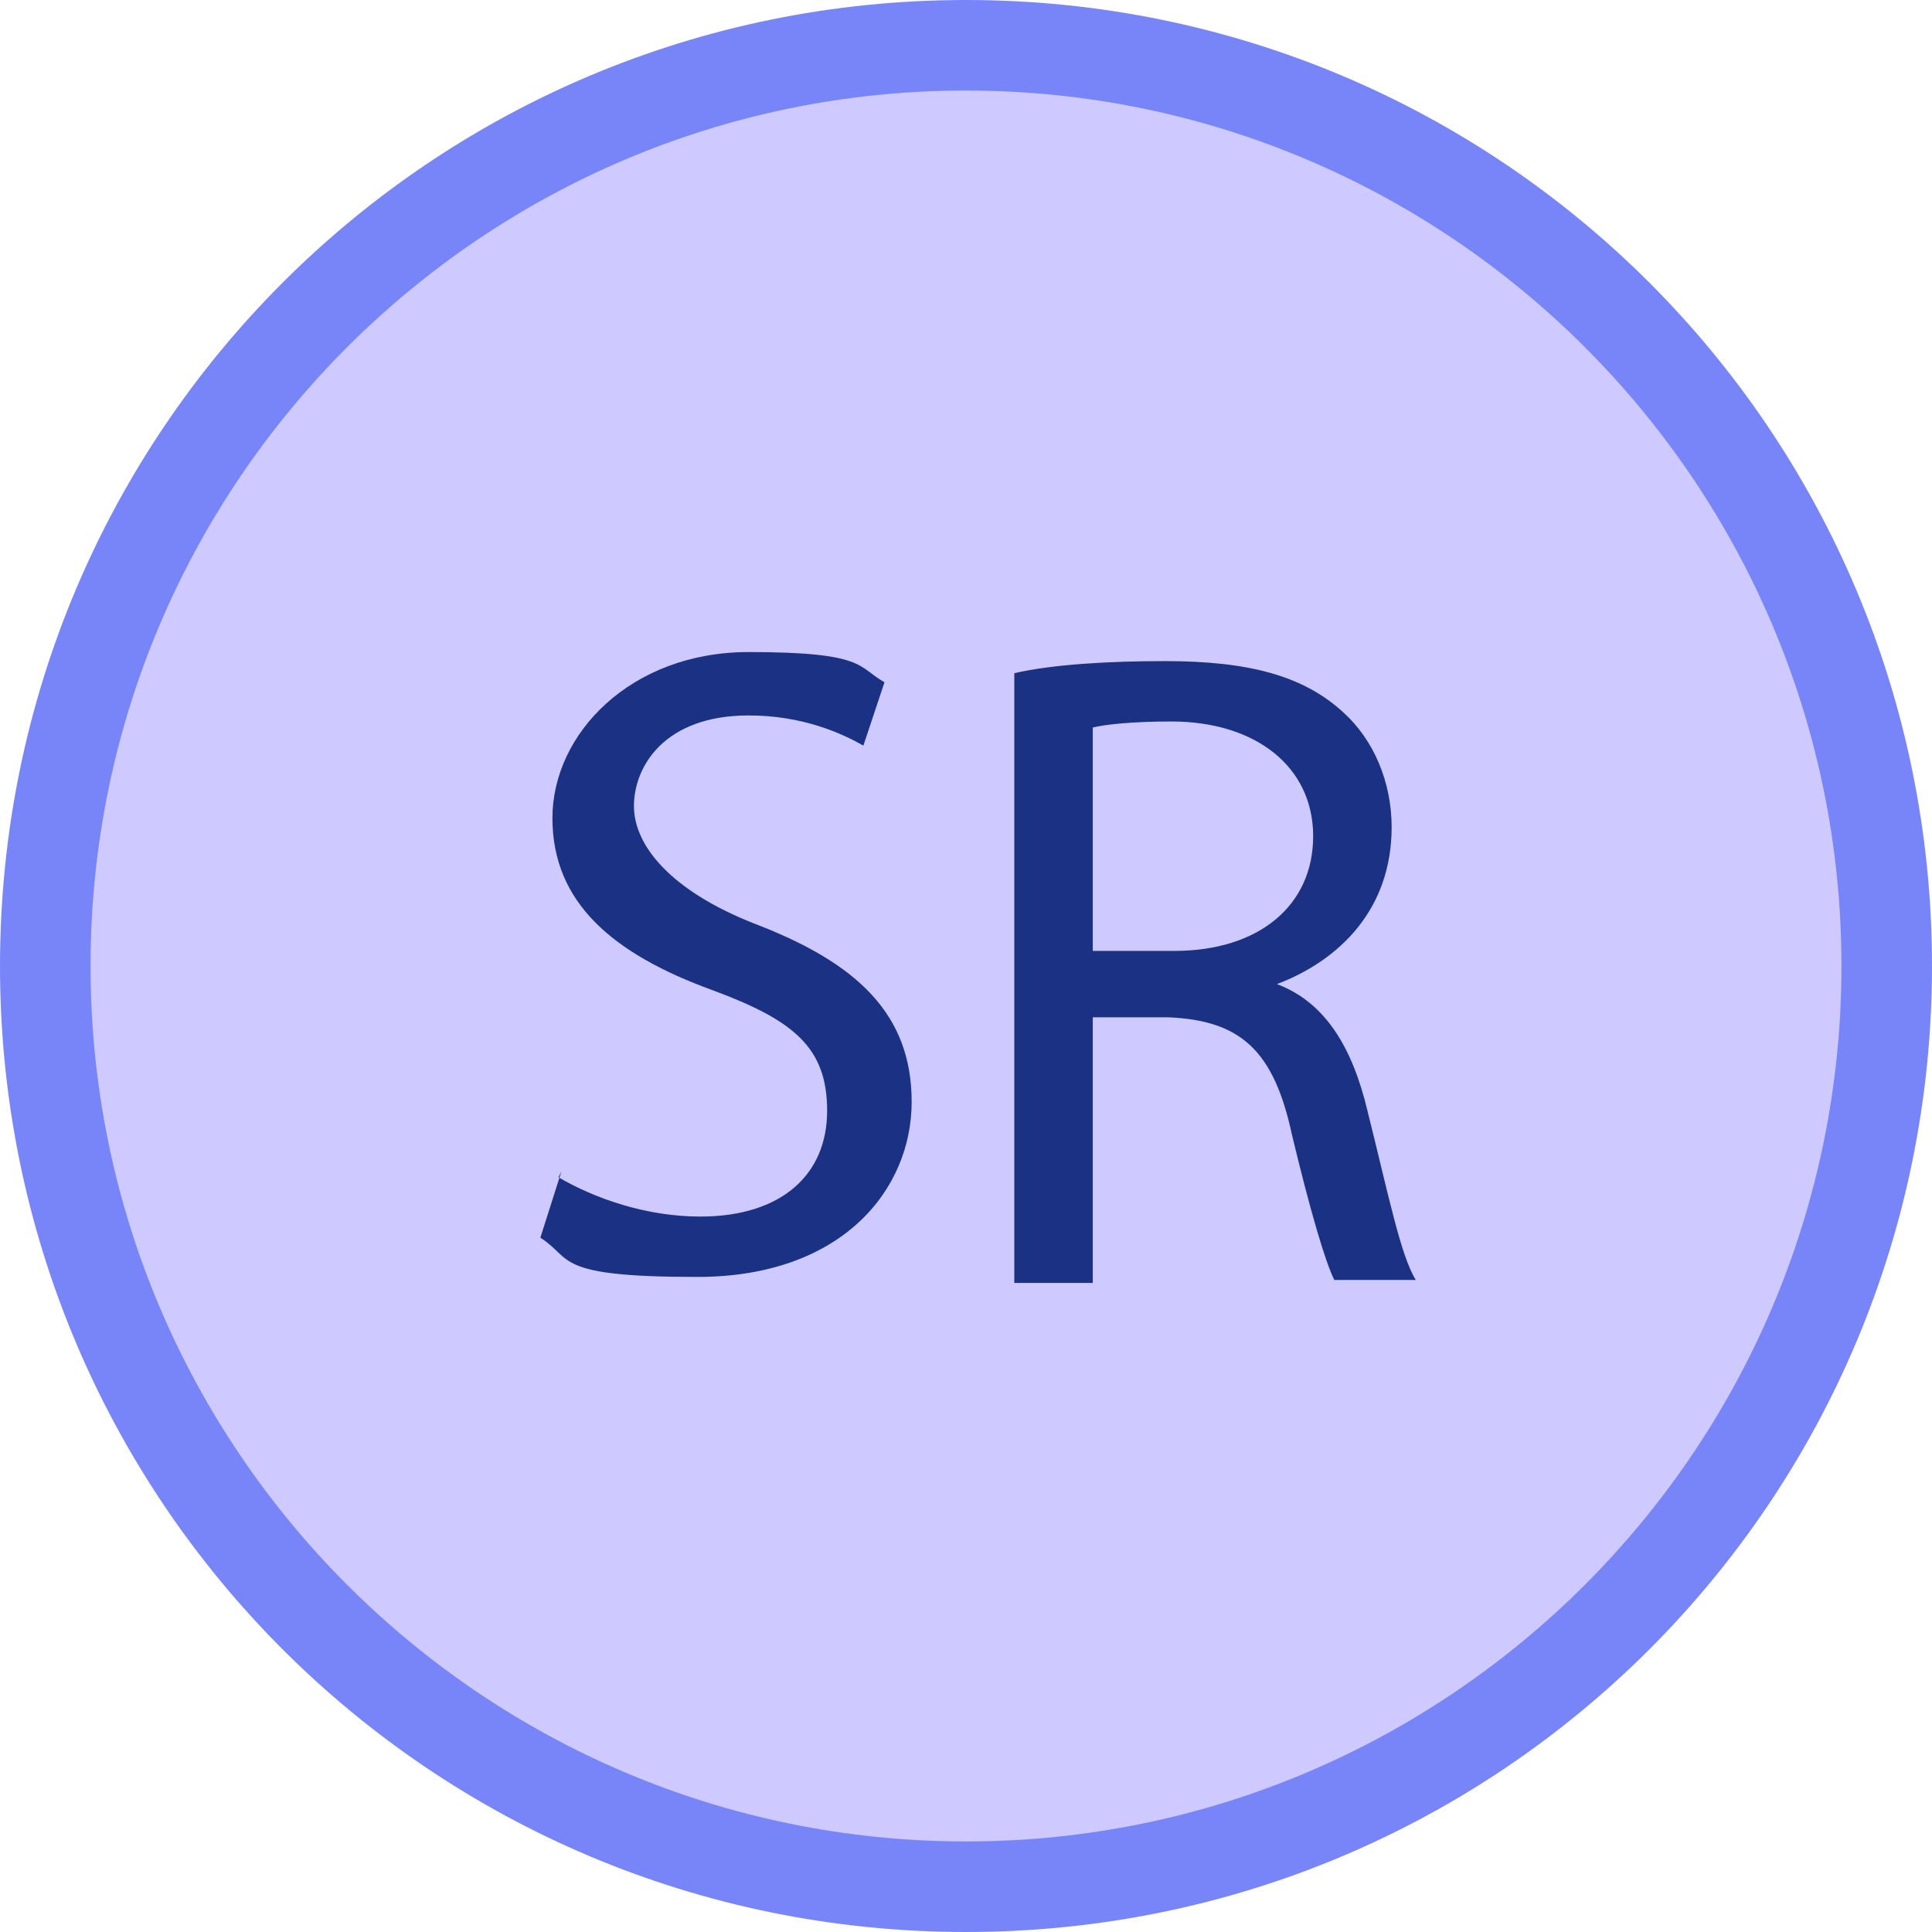 <?xml version="1.0" encoding="UTF-8"?><svg id="uuid-6ecd4de9-d50b-4d6d-8425-9a50d9eb6447" xmlns="http://www.w3.org/2000/svg" viewBox="0 0 64 64"><defs><style>.uuid-e667e393-b511-4d0b-8e8b-ba3226c83898{fill:#7885f9;}.uuid-0d4e77cf-2047-478a-9726-dcb9c4e99f21{fill:#cecaff;}.uuid-0b215945-7aff-4cd6-b738-574a17b103ae{fill:#1a3184;}</style></defs><g id="uuid-a7f92781-a16e-43d0-8776-e3ebde3b9996"><path class="uuid-0d4e77cf-2047-478a-9726-dcb9c4e99f21" d="M32,62.5c-16.8,0-30.5-13.7-30.5-30.5S15.2,1.5,32,1.5s30.5,13.7,30.5,30.5-13.7,30.5-30.5,30.5Z"/><path class="uuid-e667e393-b511-4d0b-8e8b-ba3226c83898" d="M32,3c16,0,29,13,29,29s-13,29-29,29S3,48,3,32,16,3,32,3M32,0C14.3,0,0,14.3,0,32s14.3,32,32,32,32-14.3,32-32S49.7,0,32,0h0Z"/><path class="uuid-0b215945-7aff-4cd6-b738-574a17b103ae" d="M18.5,39c1.2.7,2.9,1.3,4.7,1.3,2.7,0,4.2-1.4,4.2-3.5s-1.1-3-3.8-4c-3.3-1.2-5.3-2.9-5.3-5.7s2.6-5.5,6.5-5.5,3.6.5,4.5,1l-.7,2.1c-.7-.4-2-1-3.8-1-2.8,0-3.8,1.7-3.8,3s1.2,2.8,4,3.9c3.4,1.3,5.2,3,5.2,5.9s-2.3,5.8-7.1,5.8-4.1-.6-5.2-1.3l.7-2.2Z"/><path class="uuid-0b215945-7aff-4cd6-b738-574a17b103ae" d="M33.6,22.3c1.3-.3,3.2-.4,5-.4,2.8,0,4.6.5,5.9,1.7,1,.9,1.6,2.3,1.6,3.8,0,2.7-1.7,4.4-3.8,5.2h0c1.6.6,2.5,2.1,3,4.2.7,2.8,1.1,4.8,1.6,5.6h-2.7c-.3-.6-.8-2.3-1.4-4.8-.6-2.8-1.7-3.8-4.1-3.9h-2.5v8.8h-2.6v-20ZM36.2,31.5h2.7c2.8,0,4.6-1.5,4.6-3.8s-1.9-3.8-4.7-3.8c-1.3,0-2.2.1-2.6.2v7.4Z"/></g></svg>